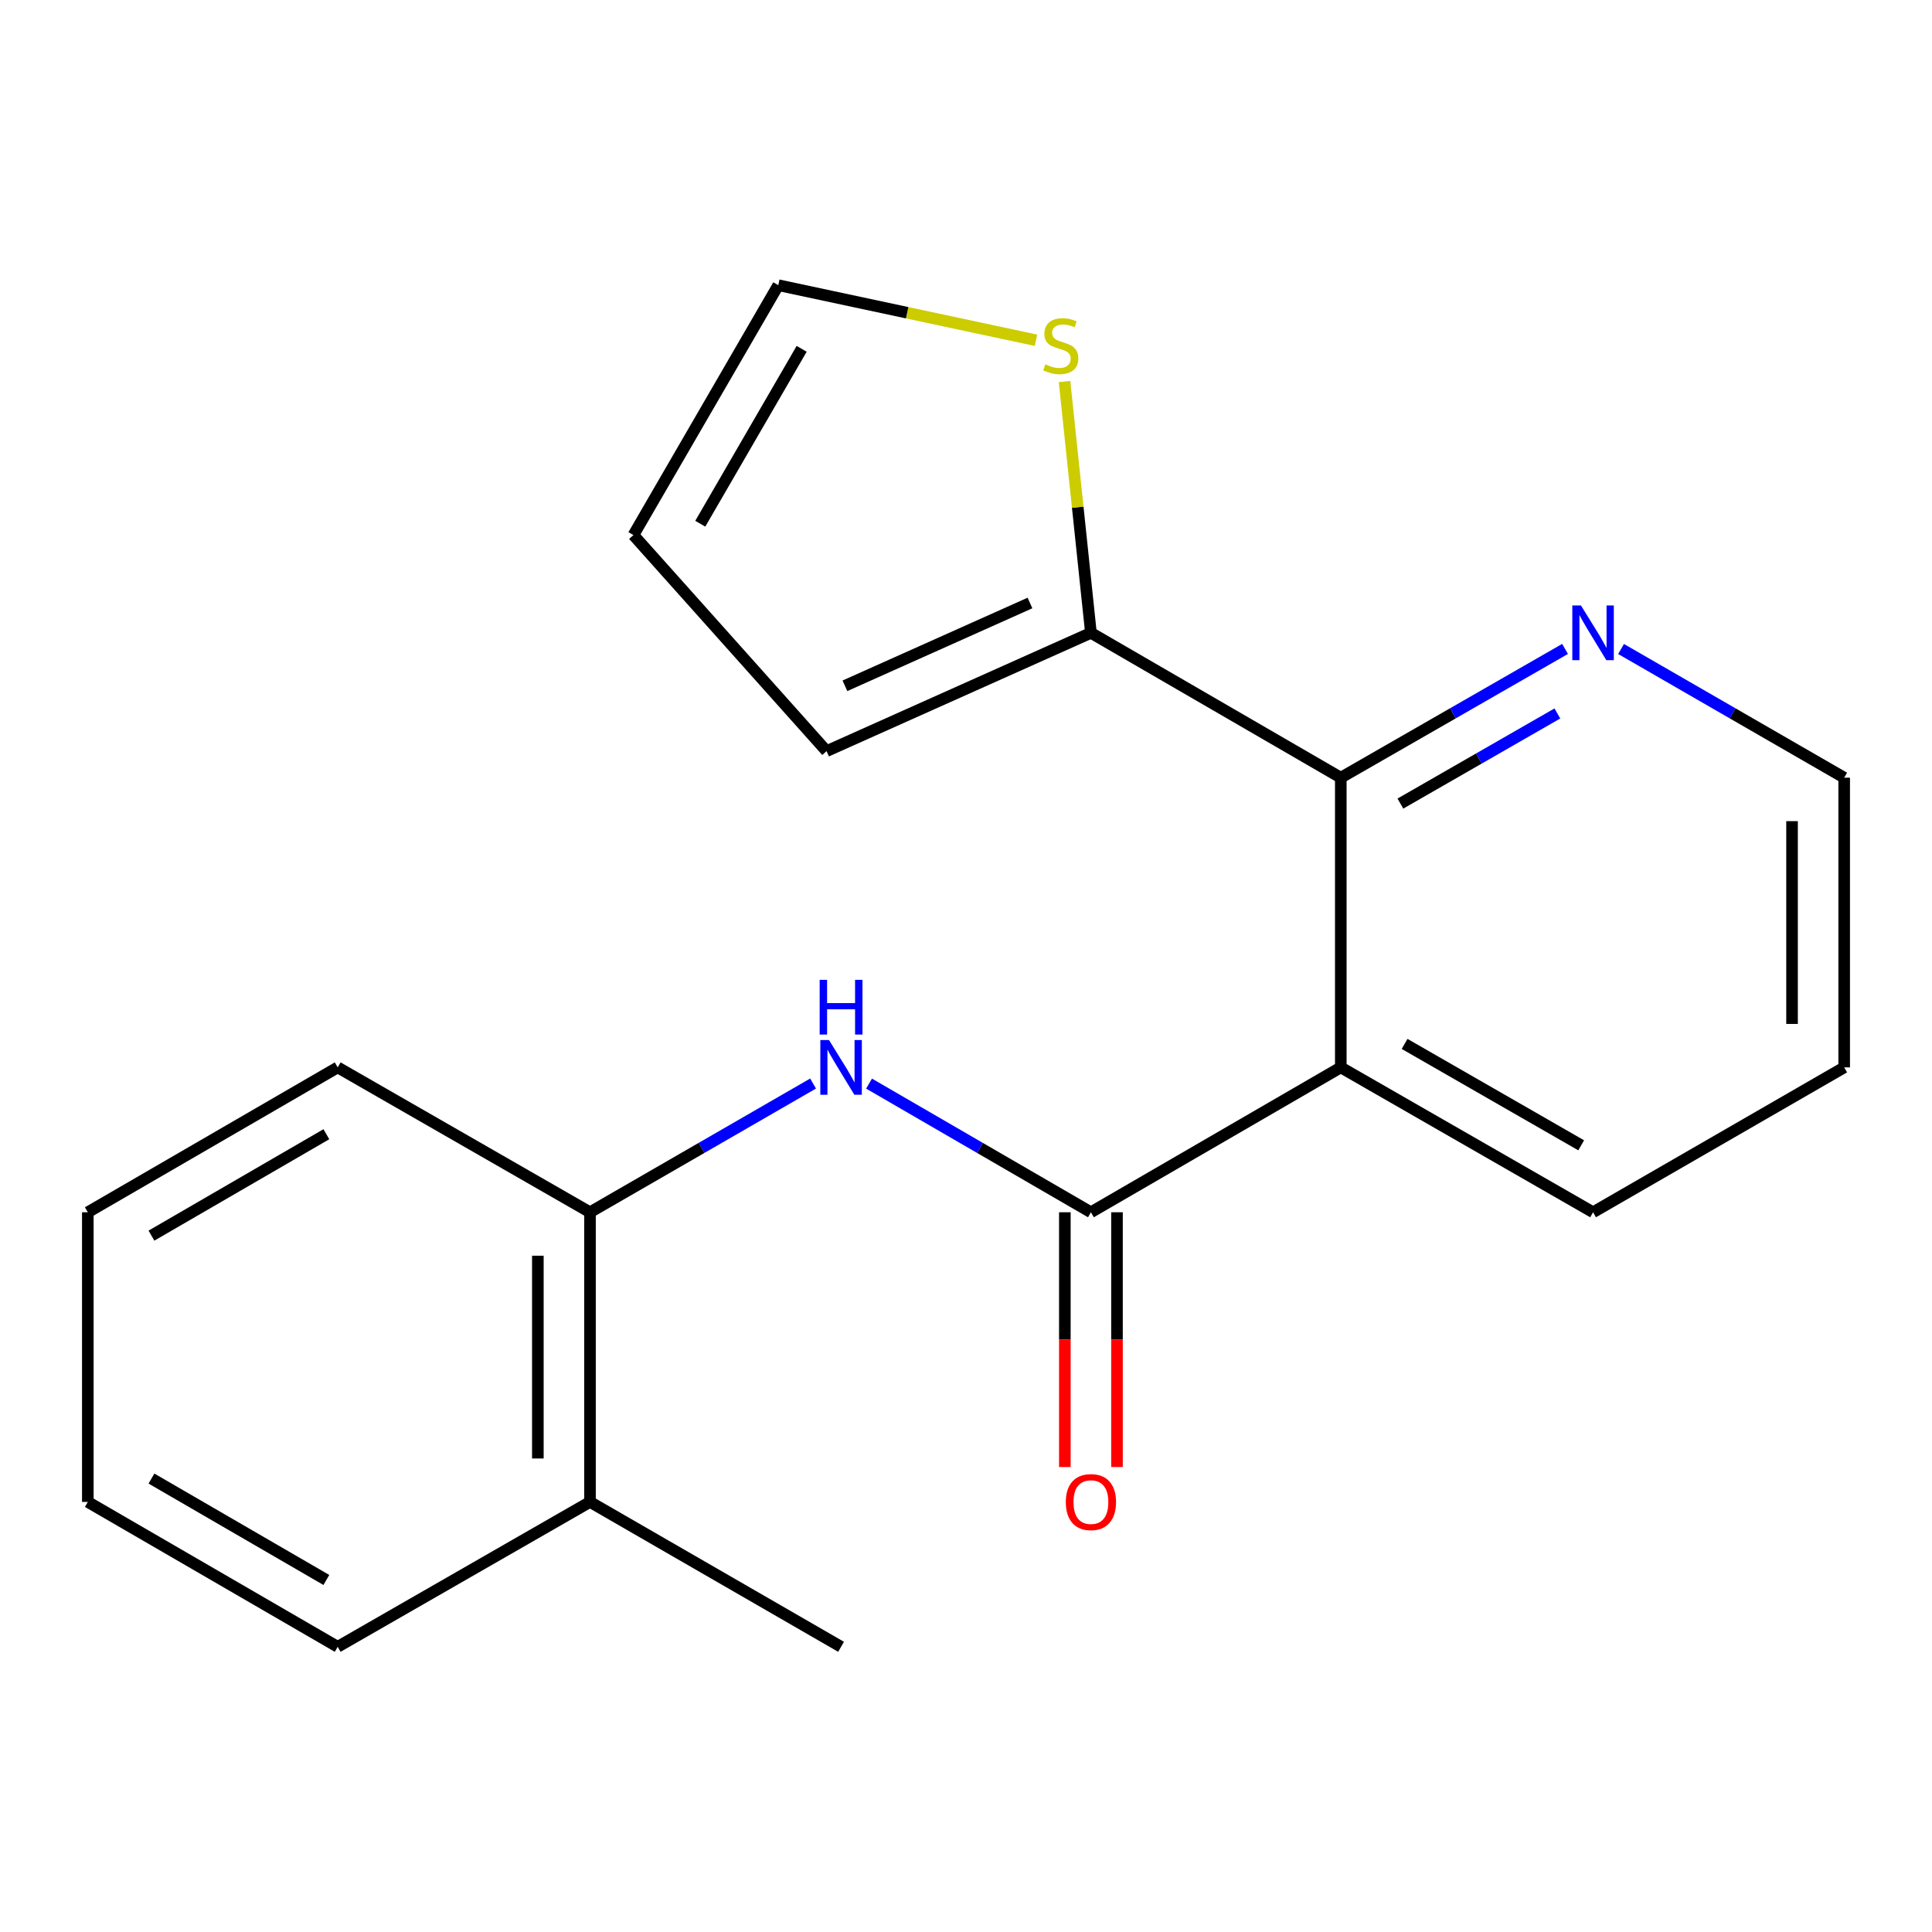 <?xml version='1.0' encoding='iso-8859-1'?>
<svg version='1.1' baseProfile='full'
              xmlns='http://www.w3.org/2000/svg'
                      xmlns:rdkit='http://www.rdkit.org/xml'
                      xmlns:xlink='http://www.w3.org/1999/xlink'
                  xml:space='preserve'
width='1000px' height='1000px' viewBox='0 0 1000 1000'>
<!-- END OF HEADER -->
<rect style='opacity:1.0;fill:#FFFFFF;stroke:none' width='1000' height='1000' x='0' y='0'> </rect>
<path class='bond-0' d='M 693.991,552.478 L 564.659,627.466' style='fill:none;fill-rule:evenodd;stroke:#000000;stroke-width:6px;stroke-linecap:butt;stroke-linejoin:miter;stroke-opacity:1' />
<path class='bond-1' d='M 693.991,552.478 L 693.991,402.532' style='fill:none;fill-rule:evenodd;stroke:#000000;stroke-width:6px;stroke-linecap:butt;stroke-linejoin:miter;stroke-opacity:1' />
<path class='bond-12' d='M 693.991,552.478 L 824.568,627.466' style='fill:none;fill-rule:evenodd;stroke:#000000;stroke-width:6px;stroke-linecap:butt;stroke-linejoin:miter;stroke-opacity:1' />
<path class='bond-12' d='M 727.016,540.326 L 818.42,592.817' style='fill:none;fill-rule:evenodd;stroke:#000000;stroke-width:6px;stroke-linecap:butt;stroke-linejoin:miter;stroke-opacity:1' />
<path class='bond-2' d='M 564.659,627.466 L 507.239,594.17' style='fill:none;fill-rule:evenodd;stroke:#000000;stroke-width:6px;stroke-linecap:butt;stroke-linejoin:miter;stroke-opacity:1' />
<path class='bond-2' d='M 507.239,594.17 L 449.818,560.873' style='fill:none;fill-rule:evenodd;stroke:#0000FF;stroke-width:6px;stroke-linecap:butt;stroke-linejoin:miter;stroke-opacity:1' />
<path class='bond-7' d='M 551.166,627.466 L 551.166,693.398' style='fill:none;fill-rule:evenodd;stroke:#000000;stroke-width:6px;stroke-linecap:butt;stroke-linejoin:miter;stroke-opacity:1' />
<path class='bond-7' d='M 551.166,693.398 L 551.166,759.329' style='fill:none;fill-rule:evenodd;stroke:#FF0000;stroke-width:6px;stroke-linecap:butt;stroke-linejoin:miter;stroke-opacity:1' />
<path class='bond-7' d='M 578.151,627.466 L 578.151,693.398' style='fill:none;fill-rule:evenodd;stroke:#000000;stroke-width:6px;stroke-linecap:butt;stroke-linejoin:miter;stroke-opacity:1' />
<path class='bond-7' d='M 578.151,693.398 L 578.151,759.329' style='fill:none;fill-rule:evenodd;stroke:#FF0000;stroke-width:6px;stroke-linecap:butt;stroke-linejoin:miter;stroke-opacity:1' />
<path class='bond-3' d='M 693.991,402.532 L 564.659,327.559' style='fill:none;fill-rule:evenodd;stroke:#000000;stroke-width:6px;stroke-linecap:butt;stroke-linejoin:miter;stroke-opacity:1' />
<path class='bond-6' d='M 693.991,402.532 L 752.028,369.21' style='fill:none;fill-rule:evenodd;stroke:#000000;stroke-width:6px;stroke-linecap:butt;stroke-linejoin:miter;stroke-opacity:1' />
<path class='bond-6' d='M 752.028,369.21 L 810.064,335.887' style='fill:none;fill-rule:evenodd;stroke:#0000FF;stroke-width:6px;stroke-linecap:butt;stroke-linejoin:miter;stroke-opacity:1' />
<path class='bond-6' d='M 724.839,415.937 L 765.464,392.611' style='fill:none;fill-rule:evenodd;stroke:#000000;stroke-width:6px;stroke-linecap:butt;stroke-linejoin:miter;stroke-opacity:1' />
<path class='bond-6' d='M 765.464,392.611 L 806.09,369.285' style='fill:none;fill-rule:evenodd;stroke:#0000FF;stroke-width:6px;stroke-linecap:butt;stroke-linejoin:miter;stroke-opacity:1' />
<path class='bond-5' d='M 420.85,560.839 L 363.115,594.153' style='fill:none;fill-rule:evenodd;stroke:#0000FF;stroke-width:6px;stroke-linecap:butt;stroke-linejoin:miter;stroke-opacity:1' />
<path class='bond-5' d='M 363.115,594.153 L 305.379,627.466' style='fill:none;fill-rule:evenodd;stroke:#000000;stroke-width:6px;stroke-linecap:butt;stroke-linejoin:miter;stroke-opacity:1' />
<path class='bond-4' d='M 564.659,327.559 L 557.833,262.517' style='fill:none;fill-rule:evenodd;stroke:#000000;stroke-width:6px;stroke-linecap:butt;stroke-linejoin:miter;stroke-opacity:1' />
<path class='bond-4' d='M 557.833,262.517 L 551.006,197.475' style='fill:none;fill-rule:evenodd;stroke:#CCCC00;stroke-width:6px;stroke-linecap:butt;stroke-linejoin:miter;stroke-opacity:1' />
<path class='bond-8' d='M 564.659,327.559 L 427.83,388.785' style='fill:none;fill-rule:evenodd;stroke:#000000;stroke-width:6px;stroke-linecap:butt;stroke-linejoin:miter;stroke-opacity:1' />
<path class='bond-8' d='M 533.113,312.111 L 437.333,354.969' style='fill:none;fill-rule:evenodd;stroke:#000000;stroke-width:6px;stroke-linecap:butt;stroke-linejoin:miter;stroke-opacity:1' />
<path class='bond-9' d='M 536.235,176.118 L 469.537,161.867' style='fill:none;fill-rule:evenodd;stroke:#CCCC00;stroke-width:6px;stroke-linecap:butt;stroke-linejoin:miter;stroke-opacity:1' />
<path class='bond-9' d='M 469.537,161.867 L 402.839,147.615' style='fill:none;fill-rule:evenodd;stroke:#000000;stroke-width:6px;stroke-linecap:butt;stroke-linejoin:miter;stroke-opacity:1' />
<path class='bond-11' d='M 305.379,627.466 L 305.379,777.397' style='fill:none;fill-rule:evenodd;stroke:#000000;stroke-width:6px;stroke-linecap:butt;stroke-linejoin:miter;stroke-opacity:1' />
<path class='bond-11' d='M 278.394,649.956 L 278.394,754.908' style='fill:none;fill-rule:evenodd;stroke:#000000;stroke-width:6px;stroke-linecap:butt;stroke-linejoin:miter;stroke-opacity:1' />
<path class='bond-14' d='M 305.379,627.466 L 174.787,552.478' style='fill:none;fill-rule:evenodd;stroke:#000000;stroke-width:6px;stroke-linecap:butt;stroke-linejoin:miter;stroke-opacity:1' />
<path class='bond-20' d='M 839.059,335.918 L 896.802,369.225' style='fill:none;fill-rule:evenodd;stroke:#0000FF;stroke-width:6px;stroke-linecap:butt;stroke-linejoin:miter;stroke-opacity:1' />
<path class='bond-20' d='M 896.802,369.225 L 954.545,402.532' style='fill:none;fill-rule:evenodd;stroke:#000000;stroke-width:6px;stroke-linecap:butt;stroke-linejoin:miter;stroke-opacity:1' />
<path class='bond-10' d='M 427.83,388.785 L 327.866,276.947' style='fill:none;fill-rule:evenodd;stroke:#000000;stroke-width:6px;stroke-linecap:butt;stroke-linejoin:miter;stroke-opacity:1' />
<path class='bond-21' d='M 402.839,147.615 L 327.866,276.947' style='fill:none;fill-rule:evenodd;stroke:#000000;stroke-width:6px;stroke-linecap:butt;stroke-linejoin:miter;stroke-opacity:1' />
<path class='bond-21' d='M 414.939,180.548 L 362.458,271.081' style='fill:none;fill-rule:evenodd;stroke:#000000;stroke-width:6px;stroke-linecap:butt;stroke-linejoin:miter;stroke-opacity:1' />
<path class='bond-15' d='M 305.379,777.397 L 435.341,852.385' style='fill:none;fill-rule:evenodd;stroke:#000000;stroke-width:6px;stroke-linecap:butt;stroke-linejoin:miter;stroke-opacity:1' />
<path class='bond-16' d='M 305.379,777.397 L 174.787,852.385' style='fill:none;fill-rule:evenodd;stroke:#000000;stroke-width:6px;stroke-linecap:butt;stroke-linejoin:miter;stroke-opacity:1' />
<path class='bond-17' d='M 824.568,627.466 L 954.545,552.478' style='fill:none;fill-rule:evenodd;stroke:#000000;stroke-width:6px;stroke-linecap:butt;stroke-linejoin:miter;stroke-opacity:1' />
<path class='bond-13' d='M 954.545,402.532 L 954.545,552.478' style='fill:none;fill-rule:evenodd;stroke:#000000;stroke-width:6px;stroke-linecap:butt;stroke-linejoin:miter;stroke-opacity:1' />
<path class='bond-13' d='M 927.561,425.024 L 927.561,529.986' style='fill:none;fill-rule:evenodd;stroke:#000000;stroke-width:6px;stroke-linecap:butt;stroke-linejoin:miter;stroke-opacity:1' />
<path class='bond-18' d='M 174.787,552.478 L 45.455,627.466' style='fill:none;fill-rule:evenodd;stroke:#000000;stroke-width:6px;stroke-linecap:butt;stroke-linejoin:miter;stroke-opacity:1' />
<path class='bond-18' d='M 168.923,587.071 L 78.39,639.563' style='fill:none;fill-rule:evenodd;stroke:#000000;stroke-width:6px;stroke-linecap:butt;stroke-linejoin:miter;stroke-opacity:1' />
<path class='bond-22' d='M 174.787,852.385 L 45.455,777.397' style='fill:none;fill-rule:evenodd;stroke:#000000;stroke-width:6px;stroke-linecap:butt;stroke-linejoin:miter;stroke-opacity:1' />
<path class='bond-22' d='M 168.923,817.792 L 78.39,765.301' style='fill:none;fill-rule:evenodd;stroke:#000000;stroke-width:6px;stroke-linecap:butt;stroke-linejoin:miter;stroke-opacity:1' />
<path class='bond-19' d='M 45.455,627.466 L 45.455,777.397' style='fill:none;fill-rule:evenodd;stroke:#000000;stroke-width:6px;stroke-linecap:butt;stroke-linejoin:miter;stroke-opacity:1' />
<path  class='atom-3' d='M 429.081 538.318
L 438.361 553.318
Q 439.281 554.798, 440.761 557.478
Q 442.241 560.158, 442.321 560.318
L 442.321 538.318
L 446.081 538.318
L 446.081 566.638
L 442.201 566.638
L 432.241 550.238
Q 431.081 548.318, 429.841 546.118
Q 428.641 543.918, 428.281 543.238
L 428.281 566.638
L 424.601 566.638
L 424.601 538.318
L 429.081 538.318
' fill='#0000FF'/>
<path  class='atom-3' d='M 424.261 507.166
L 428.101 507.166
L 428.101 519.206
L 442.581 519.206
L 442.581 507.166
L 446.421 507.166
L 446.421 535.486
L 442.581 535.486
L 442.581 522.406
L 428.101 522.406
L 428.101 535.486
L 424.261 535.486
L 424.261 507.166
' fill='#0000FF'/>
<path  class='atom-5' d='M 541.053 188.577
Q 541.373 188.697, 542.693 189.257
Q 544.013 189.817, 545.453 190.177
Q 546.933 190.497, 548.373 190.497
Q 551.053 190.497, 552.613 189.217
Q 554.173 187.897, 554.173 185.617
Q 554.173 184.057, 553.373 183.097
Q 552.613 182.137, 551.413 181.617
Q 550.213 181.097, 548.213 180.497
Q 545.693 179.737, 544.173 179.017
Q 542.693 178.297, 541.613 176.777
Q 540.573 175.257, 540.573 172.697
Q 540.573 169.137, 542.973 166.937
Q 545.413 164.737, 550.213 164.737
Q 553.493 164.737, 557.213 166.297
L 556.293 169.377
Q 552.893 167.977, 550.333 167.977
Q 547.573 167.977, 546.053 169.137
Q 544.533 170.257, 544.573 172.217
Q 544.573 173.737, 545.333 174.657
Q 546.133 175.577, 547.253 176.097
Q 548.413 176.617, 550.333 177.217
Q 552.893 178.017, 554.413 178.817
Q 555.933 179.617, 557.013 181.257
Q 558.133 182.857, 558.133 185.617
Q 558.133 189.537, 555.493 191.657
Q 552.893 193.737, 548.533 193.737
Q 546.013 193.737, 544.093 193.177
Q 542.213 192.657, 539.973 191.737
L 541.053 188.577
' fill='#CCCC00'/>
<path  class='atom-7' d='M 818.308 313.399
L 827.588 328.399
Q 828.508 329.879, 829.988 332.559
Q 831.468 335.239, 831.548 335.399
L 831.548 313.399
L 835.308 313.399
L 835.308 341.719
L 831.428 341.719
L 821.468 325.319
Q 820.308 323.399, 819.068 321.199
Q 817.868 318.999, 817.508 318.319
L 817.508 341.719
L 813.828 341.719
L 813.828 313.399
L 818.308 313.399
' fill='#0000FF'/>
<path  class='atom-8' d='M 551.659 777.477
Q 551.659 770.677, 555.019 766.877
Q 558.379 763.077, 564.659 763.077
Q 570.939 763.077, 574.299 766.877
Q 577.659 770.677, 577.659 777.477
Q 577.659 784.357, 574.259 788.277
Q 570.859 792.157, 564.659 792.157
Q 558.419 792.157, 555.019 788.277
Q 551.659 784.397, 551.659 777.477
M 564.659 788.957
Q 568.979 788.957, 571.299 786.077
Q 573.659 783.157, 573.659 777.477
Q 573.659 771.917, 571.299 769.117
Q 568.979 766.277, 564.659 766.277
Q 560.339 766.277, 557.979 769.077
Q 555.659 771.877, 555.659 777.477
Q 555.659 783.197, 557.979 786.077
Q 560.339 788.957, 564.659 788.957
' fill='#FF0000'/>
</svg>
